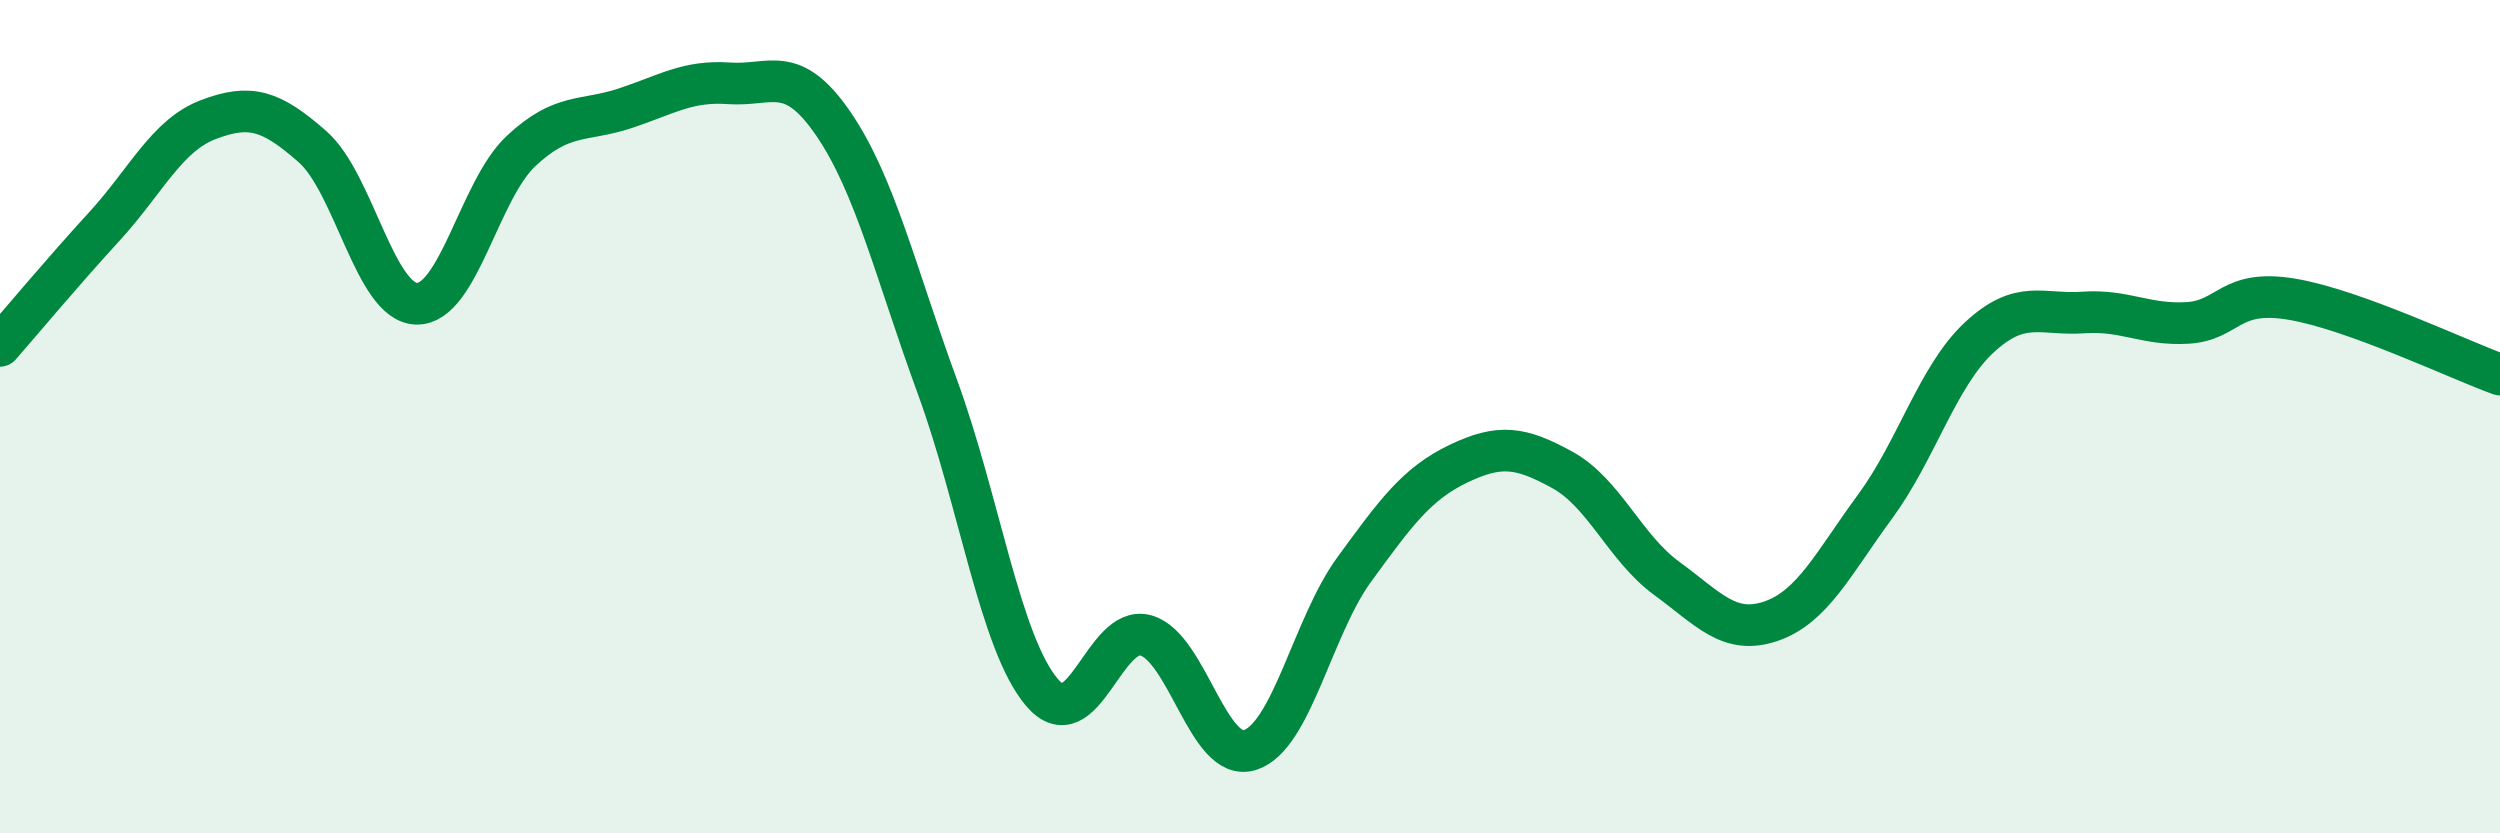 
    <svg width="60" height="20" viewBox="0 0 60 20" xmlns="http://www.w3.org/2000/svg">
      <path
        d="M 0,8.3 C 0.5,7.73 1.5,6.53 2.5,5.44 C 3.5,4.35 4,3.25 5,2.87 C 6,2.49 6.5,2.64 7.5,3.52 C 8.5,4.4 9,7.27 10,7.29 C 11,7.31 11.5,4.57 12.5,3.63 C 13.5,2.69 14,2.93 15,2.6 C 16,2.27 16.5,1.93 17.5,2 C 18.5,2.07 19,1.51 20,2.97 C 21,4.43 21.5,6.56 22.5,9.29 C 23.5,12.02 24,15.42 25,16.61 C 26,17.8 26.5,14.97 27.5,15.25 C 28.5,15.53 29,18.32 30,18 C 31,17.68 31.5,15.04 32.5,13.67 C 33.5,12.3 34,11.61 35,11.13 C 36,10.65 36.5,10.73 37.5,11.28 C 38.5,11.83 39,13.15 40,13.88 C 41,14.61 41.5,15.25 42.5,14.91 C 43.5,14.57 44,13.52 45,12.16 C 46,10.8 46.5,9.03 47.5,8.1 C 48.5,7.17 49,7.57 50,7.5 C 51,7.43 51.5,7.81 52.5,7.75 C 53.5,7.69 53.5,6.93 55,7.18 C 56.5,7.43 59,8.63 60,8.99L60 20L0 20Z"
        fill="#008740"
        opacity="0.1"
        stroke-linecap="round"
        stroke-linejoin="round"
      />
      <path
        d="M 0,8.3 C 0.5,7.73 1.5,6.53 2.5,5.44 C 3.5,4.35 4,3.25 5,2.87 C 6,2.49 6.5,2.64 7.5,3.52 C 8.5,4.4 9,7.27 10,7.29 C 11,7.31 11.5,4.57 12.5,3.63 C 13.5,2.69 14,2.93 15,2.6 C 16,2.27 16.5,1.93 17.5,2 C 18.5,2.07 19,1.51 20,2.97 C 21,4.43 21.5,6.56 22.5,9.29 C 23.5,12.02 24,15.42 25,16.61 C 26,17.8 26.5,14.97 27.5,15.25 C 28.5,15.53 29,18.32 30,18 C 31,17.68 31.5,15.04 32.5,13.67 C 33.5,12.3 34,11.61 35,11.13 C 36,10.65 36.5,10.73 37.5,11.28 C 38.5,11.83 39,13.15 40,13.88 C 41,14.61 41.5,15.25 42.5,14.91 C 43.5,14.57 44,13.52 45,12.16 C 46,10.8 46.5,9.03 47.5,8.1 C 48.5,7.17 49,7.57 50,7.5 C 51,7.43 51.5,7.81 52.5,7.75 C 53.5,7.69 53.5,6.93 55,7.18 C 56.5,7.43 59,8.63 60,8.99"
        stroke="#008740"
        stroke-width="1"
        fill="none"
        stroke-linecap="round"
        stroke-linejoin="round"
      />
    </svg>
  